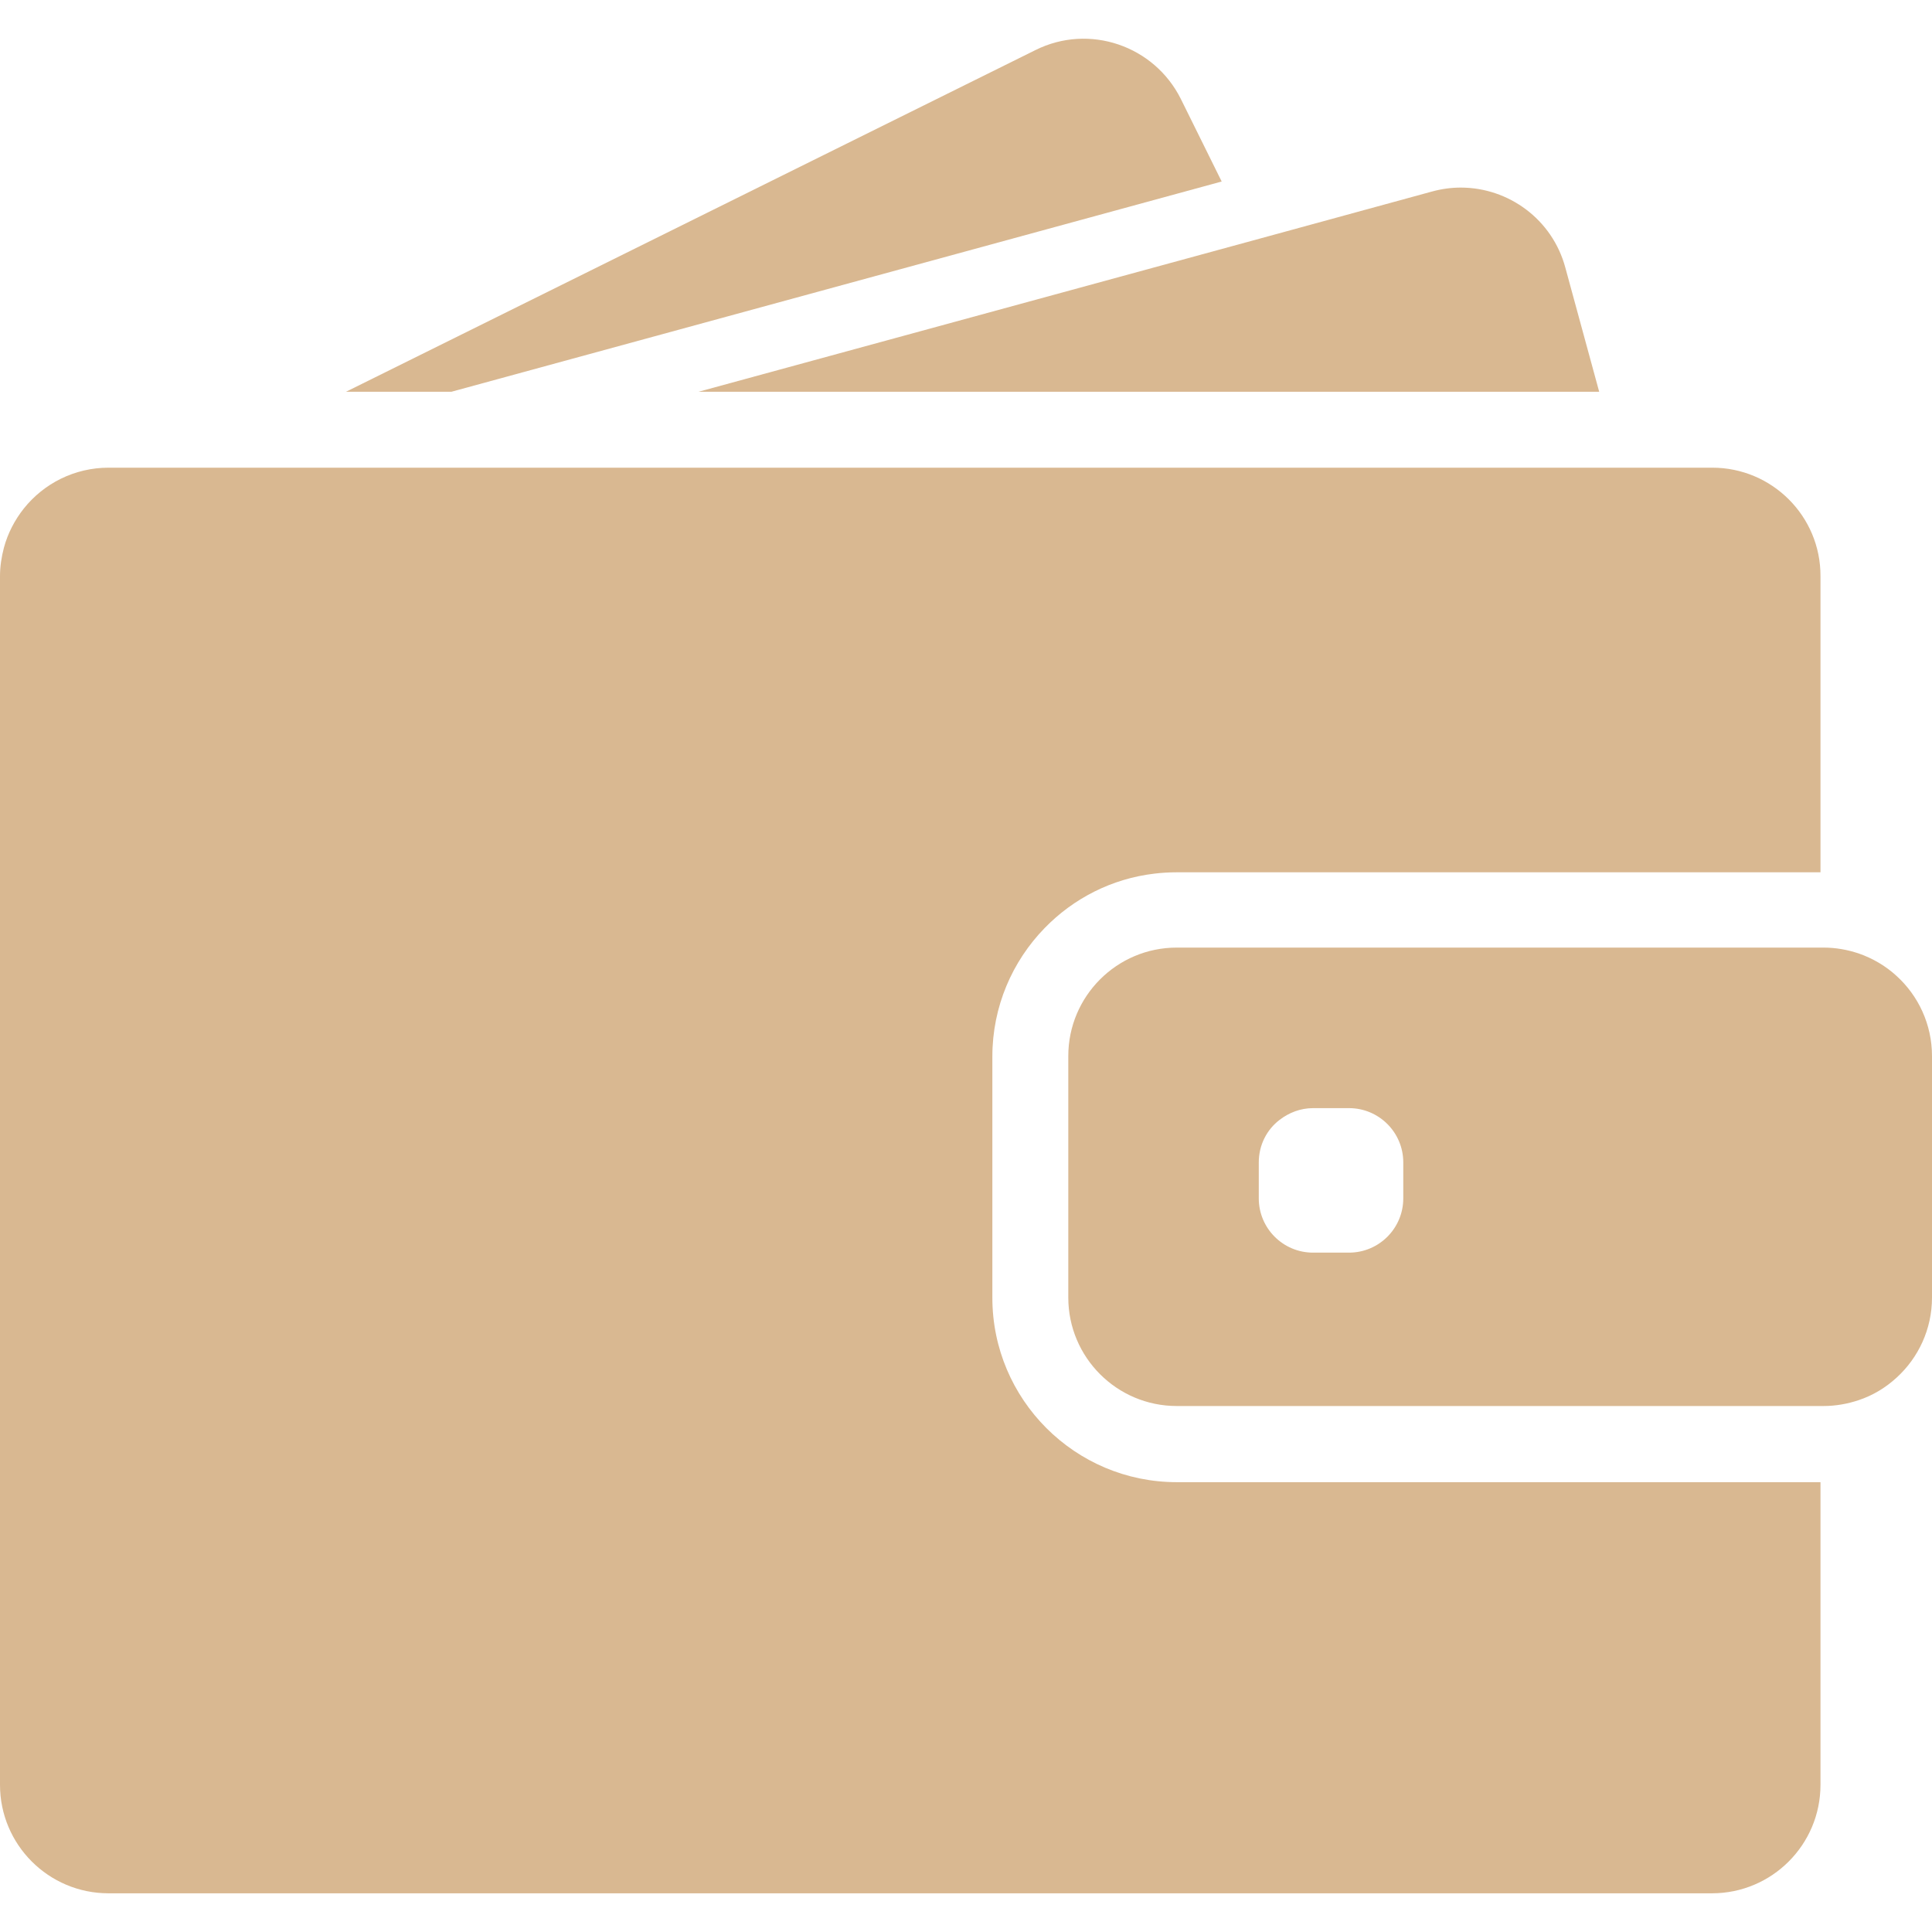 <?xml version="1.0" encoding="UTF-8"?> <svg xmlns="http://www.w3.org/2000/svg" width="479" height="479" viewBox="0 0 479 479" fill="none"> <g clip-path="url(#clip0_64_44)"> <path d="M111.937 97.124L302.891 45.002L292.779 24.562C286.163 11.276 270.026 5.789 256.74 12.405L85.795 97.124H111.937Z" fill="#D9B891"></path> <path d="M362.167 46.508C359.801 46.508 357.434 46.831 355.067 47.476L310.207 59.74L173.203 97.124H328.71H396.485L388.094 66.356C384.867 54.361 374.001 46.508 362.167 46.508Z" fill="#D9B891"></path> <path d="M424.511 115.951H418.379H410.041H401.704H338.07H104.245H73.585H47.766H42.978H26.949C18.45 115.951 10.866 119.878 5.917 126.064C3.658 128.915 1.936 132.196 0.968 135.8C0.377 138.059 0 140.426 0 142.846V146.074V176.734V442.51C0 457.357 12.049 469.405 26.895 469.405H424.457C439.304 469.405 451.352 457.357 451.352 442.51V367.473H291.757C266.53 367.473 246.035 346.979 246.035 321.752V297.116V288.778V280.441V261.937C246.035 249.566 250.984 238.324 258.999 230.094C266.099 222.778 275.62 217.829 286.27 216.592C288.046 216.378 289.874 216.27 291.703 216.27H428.975H437.313H445.65H451.352V142.846C451.406 128 439.357 115.951 424.511 115.951Z" fill="#D9B891"></path> <path d="M470.232 241.981C467.542 239.507 464.368 237.625 460.818 236.387C458.074 235.473 455.17 234.936 452.104 234.936H451.405H450.867H442.53H412.461H291.756C276.91 234.936 264.861 246.984 264.861 261.831V275.224V283.561V291.899V321.698C264.861 336.544 276.91 348.593 291.756 348.593H451.405H452.104C455.17 348.593 458.075 348.055 460.818 347.141C464.368 345.958 467.542 344.021 470.232 341.547C475.611 336.652 478.999 329.552 478.999 321.699V261.831C478.999 253.977 475.611 246.876 470.232 241.981ZM347.913 297.116C347.913 304.539 341.889 310.564 334.466 310.564H325.536C318.113 310.564 312.089 304.539 312.089 297.116V288.187C312.089 283.884 314.079 280.064 317.253 277.644C319.566 275.869 322.417 274.74 325.536 274.74H327.796H334.466C341.889 274.74 347.913 280.764 347.913 288.187V297.116Z" fill="#D9B891"></path> </g> <defs> <clipPath id="clip0_64_44"> <rect width="479" height="479" fill="white"></rect> </clipPath> </defs> </svg> 